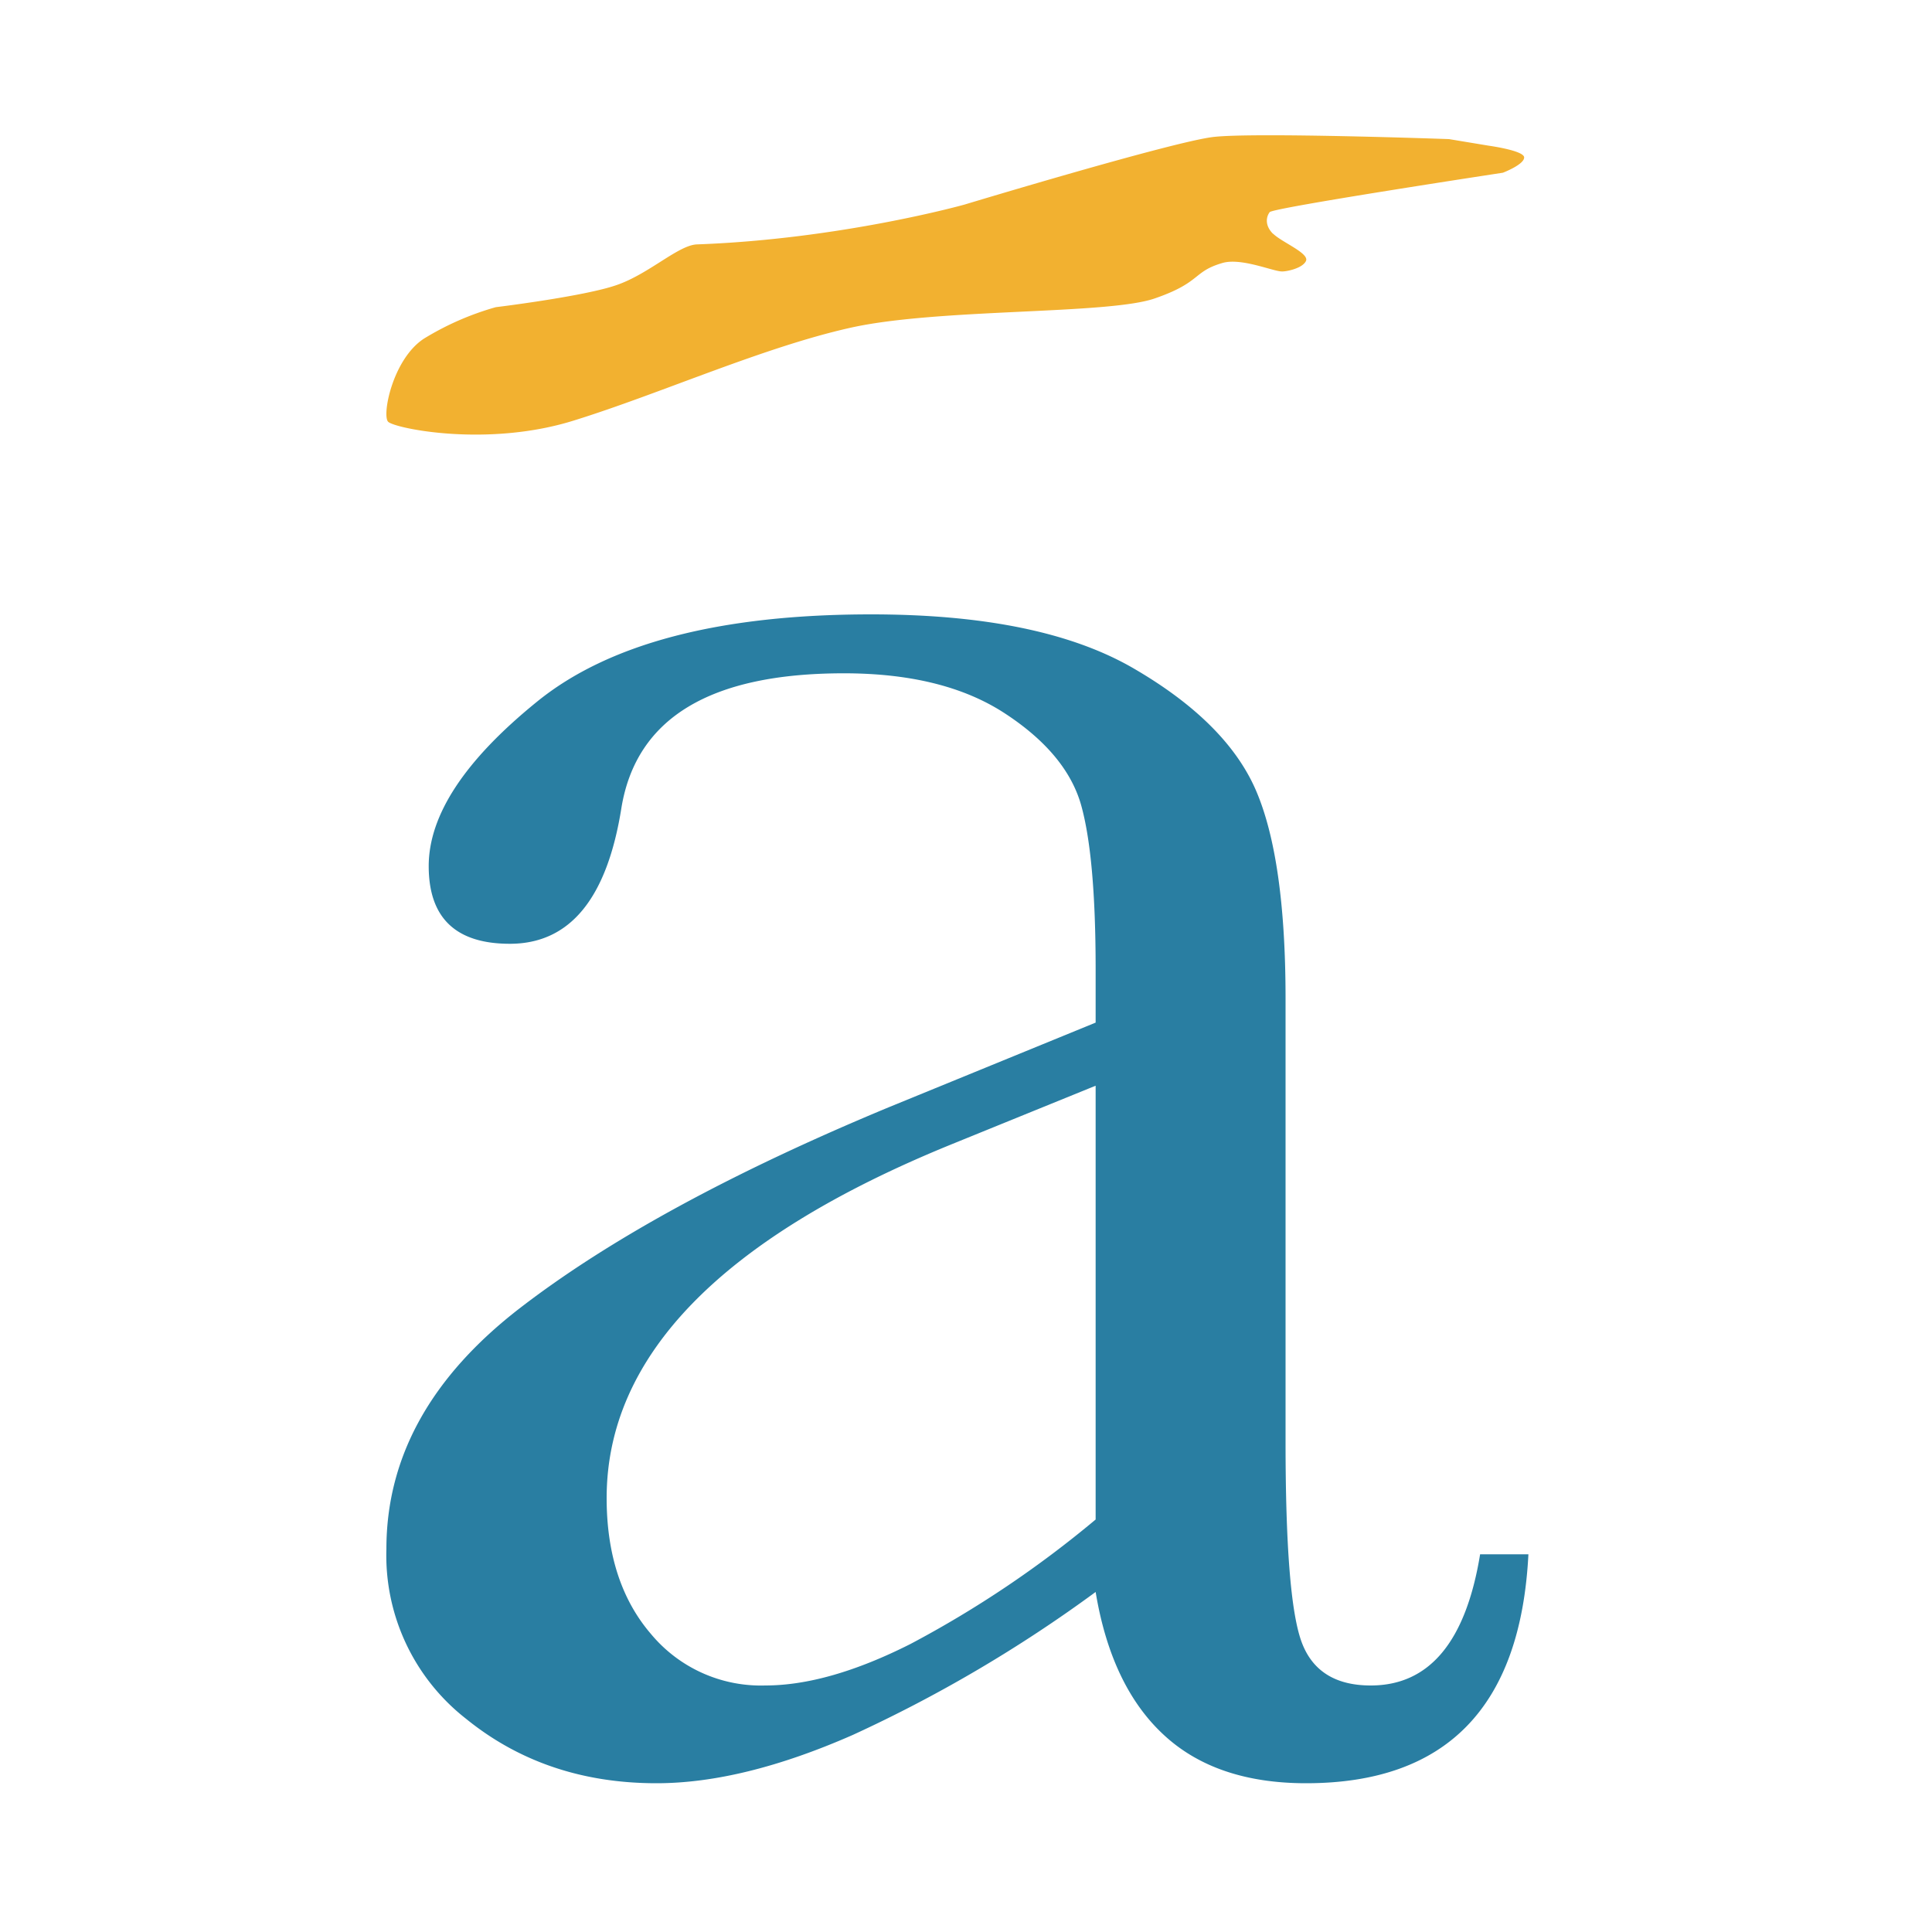 <svg width="100" height="100" viewBox="0 0 100 100" fill="none" xmlns="http://www.w3.org/2000/svg"><rect x="0" y="0" width="100" height="100" fill="#333333" stroke="none"/><g clip-path="url(#a)"><path fill="#fff" d="M0 0H100V100H0z"/><path fill-rule="evenodd" clip-rule="evenodd" d="M65.9 12.1c.45.44 1.86 1 1.7 1.4-.17.39-1.02.56-1.25.55-.45 0-2.1-.72-3.07-.44-1.56.45-1.08 1-3.52 1.84-2.44.84-11.18.5-15.72 1.51-4.54 1.01-9.87 3.42-14.35 4.81-4.49 1.4-9.26.4-9.6.06-.33-.33.23-3.24 1.85-4.3a14.79 14.79 0 0 1 3.72-1.63s4.6-.56 6.27-1.15c1.67-.58 3.18-2.06 4.14-2.1 7.46-.27 13.85-2.06 13.85-2.06s10.75-3.25 12.88-3.5c2.13-.25 12.2.11 12.2.11l2.05.34s1.84.25 1.84.61c0 .37-1.1.79-1.1.79s-11.9 1.81-12.07 2.04c-.17.22-.28.67.17 1.12Z" fill="#F2B130"/><path fill-rule="evenodd" clip-rule="evenodd" d="m56.7 56.2-7.5 3.05c-11.86 4.84-17.8 10.94-17.8 18.29 0 2.91.77 5.26 2.29 7.03a7.4 7.4 0 0 0 5.92 2.67c2.16 0 4.67-.71 7.52-2.15a54.98 54.98 0 0 0 9.58-6.44V56.2Zm19.9 24.25h2.51c-.4 7.9-4.25 11.85-11.51 11.85-3.1 0-5.56-.83-7.36-2.5-1.8-1.66-2.99-4.13-3.53-7.4a71.75 71.75 0 0 1-12.57 7.4c-3.8 1.67-7.18 2.5-10.16 2.5-3.81 0-7.1-1.1-9.85-3.33a10.73 10.73 0 0 1-4.13-8.8c0-4.75 2.3-8.91 6.92-12.47 4.62-3.56 10.99-7.03 19.11-10.4l10.68-4.37v-2.76c0-3.94-.26-6.77-.76-8.53-.51-1.76-1.82-3.33-3.93-4.71-2.12-1.39-4.9-2.08-8.34-2.08-6.9 0-10.73 2.3-11.51 6.93-.74 4.71-2.66 7.07-5.78 7.07-2.8 0-4.2-1.34-4.2-4.02 0-2.64 1.86-5.47 5.58-8.49 3.71-3.03 9.48-4.54 17.32-4.54 5.82 0 10.33.92 13.54 2.77 3.2 1.85 5.33 3.95 6.36 6.3 1.03 2.36 1.55 5.97 1.55 10.82v22.94c0 5.36.27 8.8.82 10.33.55 1.52 1.75 2.28 3.59 2.28 3.03 0 4.92-2.26 5.66-6.79Z" fill="#297EA2"/></g><defs><clipPath id="a"><path fill="#fff" d="M0 0H100V100H0z"/></clipPath></defs></svg>
